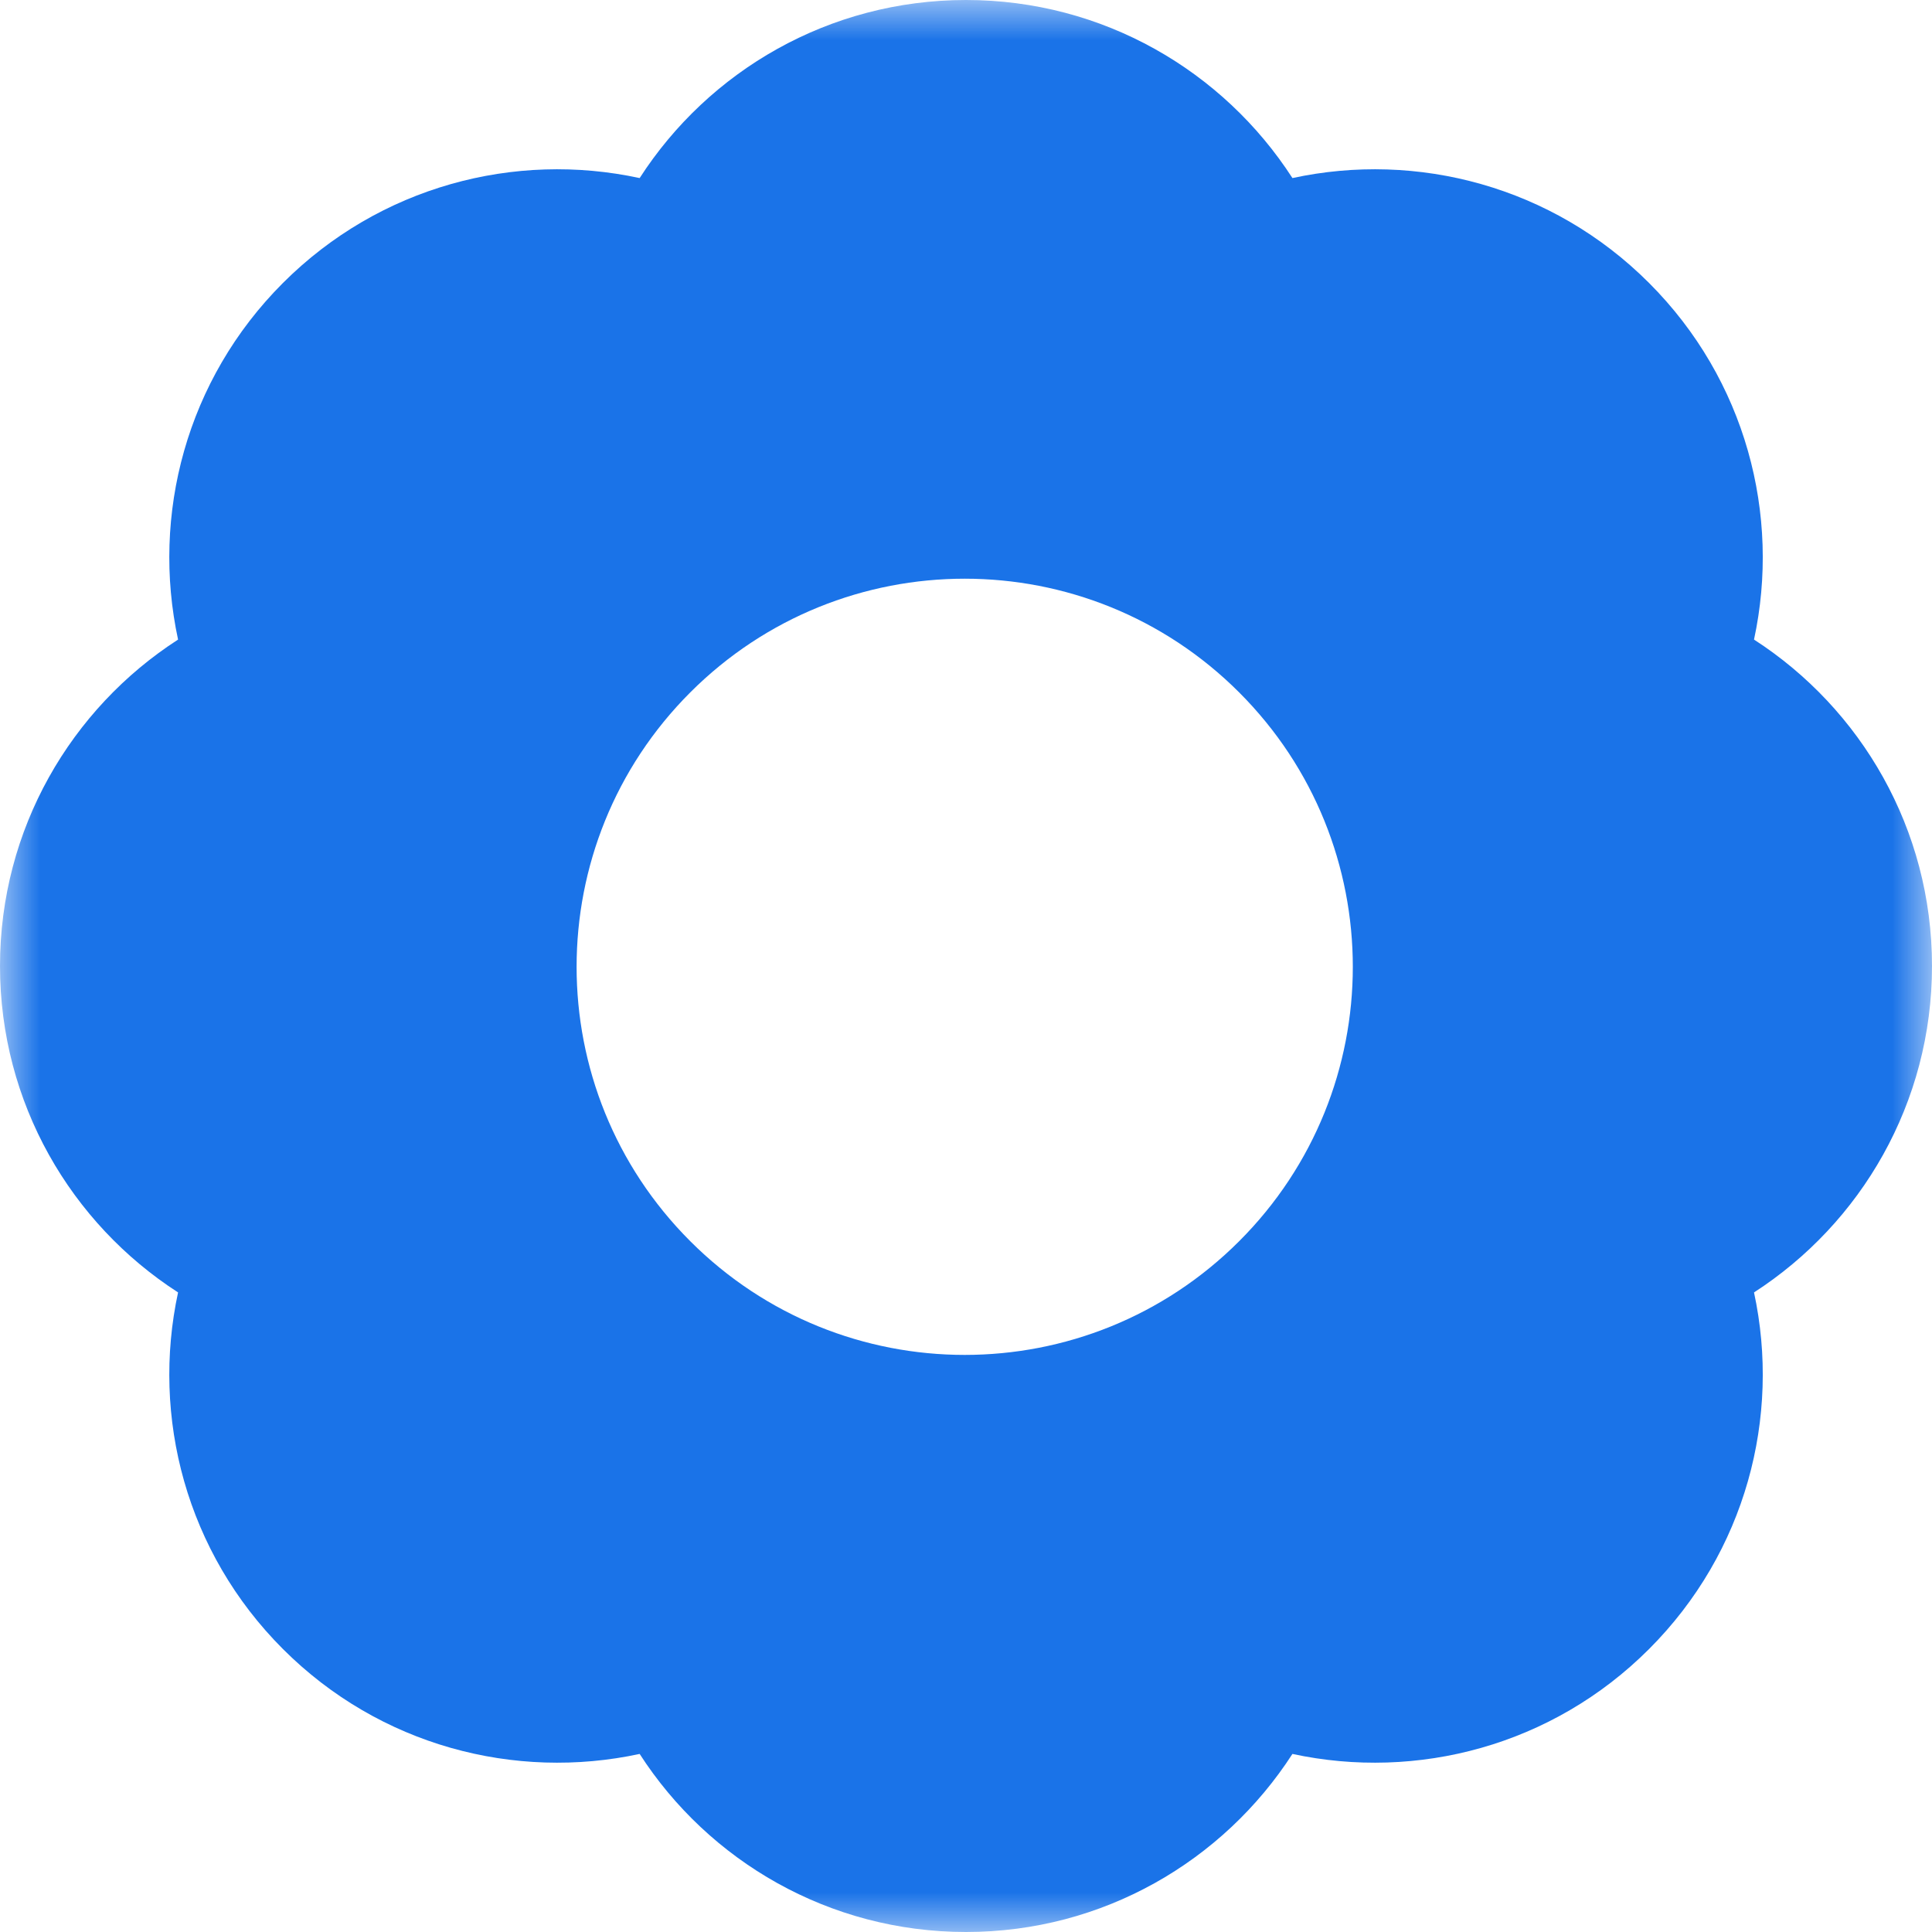 <?xml version="1.0" encoding="UTF-8"?>
<svg xmlns="http://www.w3.org/2000/svg" width="24" height="24" viewBox="0 0 24 24" fill="none">
  <g clip-path="url(#clip0_569_641)">
    <mask id="mask0_569_641" style="mask-type:luminance" maskUnits="userSpaceOnUse" x="0" y="0" width="25" height="24">
      <path d="M24 0H0V24H24V0Z" fill="white"></path>
    </mask>
    <g mask="url(#mask0_569_641)">
      <path fill-rule="evenodd" clip-rule="evenodd" d="M2.212 7.945C1.878 6.398 2.312 4.718 3.515 3.515C4.718 2.312 6.398 1.877 7.946 2.212C8.804 0.881 10.299 0 12 0C13.701 0 15.196 0.881 16.055 2.212C17.602 1.877 19.283 2.312 20.485 3.515C21.688 4.718 22.123 6.398 21.789 7.945C23.119 8.804 24 10.299 24 12C24 13.701 23.119 15.196 21.789 16.055C22.123 17.602 21.688 19.282 20.485 20.485C19.283 21.688 17.602 22.122 16.055 21.788C15.196 23.119 13.701 24 12 24C10.299 24 8.804 23.119 7.946 21.788C6.398 22.122 4.718 21.688 3.515 20.485C2.312 19.282 1.878 17.602 2.212 16.055C0.881 15.196 0 13.701 0 12C0 10.299 0.881 8.804 2.212 7.945ZM8.575 15.419C10.458 17.302 13.51 17.302 15.393 15.419C17.276 13.537 17.276 10.484 15.393 8.601C13.51 6.718 10.458 6.718 8.575 8.601C6.692 10.484 6.692 13.537 8.575 15.419Z" fill="#1A73E8"></path>
    </g>
  </g>
  <defs>
    <clipPath id="clip0_569_641">
      <rect width="24" height="24" fill="white"></rect>
    </clipPath>
  </defs>
</svg>

